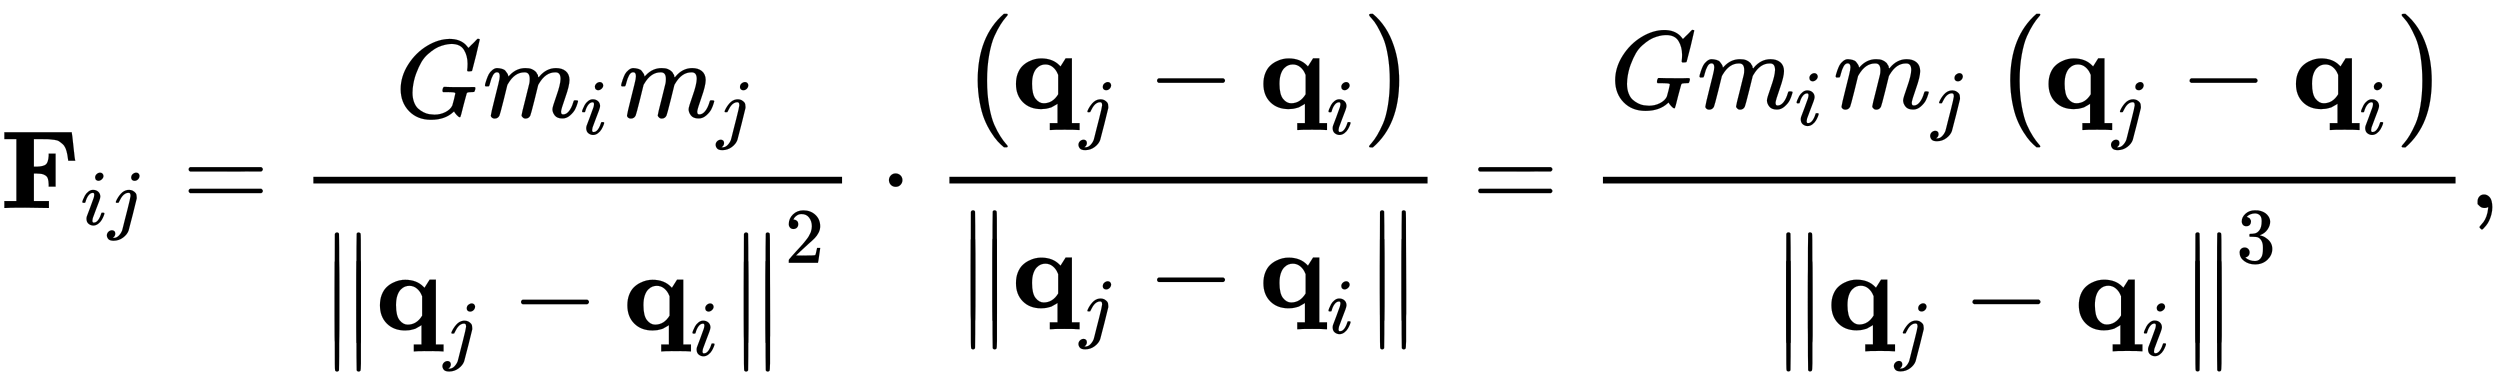 <svg xmlns:xlink="http://www.w3.org/1999/xlink" width="52.144ex" height="8.009ex" style="vertical-align: -3.671ex;" viewBox="0 -1867.7 22450.9 3448.4" role="img" focusable="false" xmlns="http://www.w3.org/2000/svg" aria-labelledby="MathJax-SVG-1-Title"><title id="MathJax-SVG-1-Title">bold upper F Subscript i j Baseline equals StartFraction upper G m Subscript i Baseline m Subscript j Baseline Over StartMetric bold q Subscript j Baseline minus bold q Subscript i Baseline EndMetric squared EndFraction dot StartFraction left parenthesis bold q Subscript j Baseline minus bold q Subscript i Baseline right parenthesis Over StartMetric bold q Subscript j Baseline minus bold q Subscript i Baseline EndMetric EndFraction equals StartFraction upper G m Subscript i Baseline m Subscript j Baseline left parenthesis bold q Subscript j Baseline minus bold q Subscript i Baseline right parenthesis Over StartMetric bold q Subscript j Baseline minus bold q Subscript i Baseline EndMetric cubed EndFraction comma</title><defs aria-hidden="true"><path stroke-width="1" id="E2-MJMAINB-46" d="M425 0L228 3Q63 3 51 0H39V62H147V618H39V680H644V676Q647 670 659 552T675 428V424H613Q613 433 605 477Q599 511 589 535T562 574T530 599T488 612T441 617T387 618H368H304V371H333Q389 373 411 390T437 468V488H499V192H437V212Q436 244 430 263T408 292T378 305T333 309H304V62H439V0H425Z"></path><path stroke-width="1" id="E2-MJMATHI-69" d="M184 600Q184 624 203 642T247 661Q265 661 277 649T290 619Q290 596 270 577T226 557Q211 557 198 567T184 600ZM21 287Q21 295 30 318T54 369T98 420T158 442Q197 442 223 419T250 357Q250 340 236 301T196 196T154 83Q149 61 149 51Q149 26 166 26Q175 26 185 29T208 43T235 78T260 137Q263 149 265 151T282 153Q302 153 302 143Q302 135 293 112T268 61T223 11T161 -11Q129 -11 102 10T74 74Q74 91 79 106T122 220Q160 321 166 341T173 380Q173 404 156 404H154Q124 404 99 371T61 287Q60 286 59 284T58 281T56 279T53 278T49 278T41 278H27Q21 284 21 287Z"></path><path stroke-width="1" id="E2-MJMATHI-6A" d="M297 596Q297 627 318 644T361 661Q378 661 389 651T403 623Q403 595 384 576T340 557Q322 557 310 567T297 596ZM288 376Q288 405 262 405Q240 405 220 393T185 362T161 325T144 293L137 279Q135 278 121 278H107Q101 284 101 286T105 299Q126 348 164 391T252 441Q253 441 260 441T272 442Q296 441 316 432Q341 418 354 401T367 348V332L318 133Q267 -67 264 -75Q246 -125 194 -164T75 -204Q25 -204 7 -183T-12 -137Q-12 -110 7 -91T53 -71Q70 -71 82 -81T95 -112Q95 -148 63 -167Q69 -168 77 -168Q111 -168 139 -140T182 -74L193 -32Q204 11 219 72T251 197T278 308T289 365Q289 372 288 376Z"></path><path stroke-width="1" id="E2-MJMAIN-3D" d="M56 347Q56 360 70 367H707Q722 359 722 347Q722 336 708 328L390 327H72Q56 332 56 347ZM56 153Q56 168 72 173H708Q722 163 722 153Q722 140 707 133H70Q56 140 56 153Z"></path><path stroke-width="1" id="E2-MJMATHI-47" d="M50 252Q50 367 117 473T286 641T490 704Q580 704 633 653Q642 643 648 636T656 626L657 623Q660 623 684 649Q691 655 699 663T715 679T725 690L740 705H746Q760 705 760 698Q760 694 728 561Q692 422 692 421Q690 416 687 415T669 413H653Q647 419 647 422Q647 423 648 429T650 449T651 481Q651 552 619 605T510 659Q492 659 471 656T418 643T357 615T294 567T236 496T189 394T158 260Q156 242 156 221Q156 173 170 136T206 79T256 45T308 28T353 24Q407 24 452 47T514 106Q517 114 529 161T541 214Q541 222 528 224T468 227H431Q425 233 425 235T427 254Q431 267 437 273H454Q494 271 594 271Q634 271 659 271T695 272T707 272Q721 272 721 263Q721 261 719 249Q714 230 709 228Q706 227 694 227Q674 227 653 224Q646 221 643 215T629 164Q620 131 614 108Q589 6 586 3Q584 1 581 1Q571 1 553 21T530 52Q530 53 528 52T522 47Q448 -22 322 -22Q201 -22 126 55T50 252Z"></path><path stroke-width="1" id="E2-MJMATHI-6D" d="M21 287Q22 293 24 303T36 341T56 388T88 425T132 442T175 435T205 417T221 395T229 376L231 369Q231 367 232 367L243 378Q303 442 384 442Q401 442 415 440T441 433T460 423T475 411T485 398T493 385T497 373T500 364T502 357L510 367Q573 442 659 442Q713 442 746 415T780 336Q780 285 742 178T704 50Q705 36 709 31T724 26Q752 26 776 56T815 138Q818 149 821 151T837 153Q857 153 857 145Q857 144 853 130Q845 101 831 73T785 17T716 -10Q669 -10 648 17T627 73Q627 92 663 193T700 345Q700 404 656 404H651Q565 404 506 303L499 291L466 157Q433 26 428 16Q415 -11 385 -11Q372 -11 364 -4T353 8T350 18Q350 29 384 161L420 307Q423 322 423 345Q423 404 379 404H374Q288 404 229 303L222 291L189 157Q156 26 151 16Q138 -11 108 -11Q95 -11 87 -5T76 7T74 17Q74 30 112 181Q151 335 151 342Q154 357 154 369Q154 405 129 405Q107 405 92 377T69 316T57 280Q55 278 41 278H27Q21 284 21 287Z"></path><path stroke-width="1" id="E2-MJMAIN-2225" d="M133 736Q138 750 153 750Q164 750 170 739Q172 735 172 250T170 -239Q164 -250 152 -250Q144 -250 138 -244L137 -243Q133 -241 133 -179T132 250Q132 731 133 736ZM329 739Q334 750 346 750Q353 750 361 744L362 743Q366 741 366 679T367 250T367 -178T362 -243L361 -244Q355 -250 347 -250Q335 -250 329 -239Q327 -235 327 250T329 739Z"></path><path stroke-width="1" id="E2-MJMAINB-71" d="M38 220Q38 273 54 314T95 380T152 421T211 443T264 449Q368 449 429 386L438 377L484 450H540V-132H609V-194H600Q582 -191 475 -191Q360 -191 351 -194H342V-132H411V42Q409 41 399 34T383 25T367 16T347 7T324 1T296 -4T264 -6Q162 -6 100 56T38 220ZM287 46Q368 46 417 127V301L412 312Q398 347 369 371T302 395Q282 395 263 388T225 362T194 308T182 221Q182 126 214 86T287 46Z"></path><path stroke-width="1" id="E2-MJMAIN-2212" d="M84 237T84 250T98 270H679Q694 262 694 250T679 230H98Q84 237 84 250Z"></path><path stroke-width="1" id="E2-MJMAIN-32" d="M109 429Q82 429 66 447T50 491Q50 562 103 614T235 666Q326 666 387 610T449 465Q449 422 429 383T381 315T301 241Q265 210 201 149L142 93L218 92Q375 92 385 97Q392 99 409 186V189H449V186Q448 183 436 95T421 3V0H50V19V31Q50 38 56 46T86 81Q115 113 136 137Q145 147 170 174T204 211T233 244T261 278T284 308T305 340T320 369T333 401T340 431T343 464Q343 527 309 573T212 619Q179 619 154 602T119 569T109 550Q109 549 114 549Q132 549 151 535T170 489Q170 464 154 447T109 429Z"></path><path stroke-width="1" id="E2-MJMAIN-22C5" d="M78 250Q78 274 95 292T138 310Q162 310 180 294T199 251Q199 226 182 208T139 190T96 207T78 250Z"></path><path stroke-width="1" id="E2-MJMAIN-28" d="M94 250Q94 319 104 381T127 488T164 576T202 643T244 695T277 729T302 750H315H319Q333 750 333 741Q333 738 316 720T275 667T226 581T184 443T167 250T184 58T225 -81T274 -167T316 -220T333 -241Q333 -250 318 -250H315H302L274 -226Q180 -141 137 -14T94 250Z"></path><path stroke-width="1" id="E2-MJMAIN-29" d="M60 749L64 750Q69 750 74 750H86L114 726Q208 641 251 514T294 250Q294 182 284 119T261 12T224 -76T186 -143T145 -194T113 -227T90 -246Q87 -249 86 -250H74Q66 -250 63 -250T58 -247T55 -238Q56 -237 66 -225Q221 -64 221 250T66 725Q56 737 55 738Q55 746 60 749Z"></path><path stroke-width="1" id="E2-MJSZ1-28" d="M152 251Q152 646 388 850H416Q422 844 422 841Q422 837 403 816T357 753T302 649T255 482T236 250Q236 124 255 19T301 -147T356 -251T403 -315T422 -340Q422 -343 416 -349H388Q359 -325 332 -296T271 -213T212 -97T170 56T152 251Z"></path><path stroke-width="1" id="E2-MJSZ1-29" d="M305 251Q305 -145 69 -349H56Q43 -349 39 -347T35 -338Q37 -333 60 -307T108 -239T160 -136T204 27T221 250T204 473T160 636T108 740T60 807T35 839Q35 850 50 850H56H69Q197 743 256 566Q305 425 305 251Z"></path><path stroke-width="1" id="E2-MJMAIN-33" d="M127 463Q100 463 85 480T69 524Q69 579 117 622T233 665Q268 665 277 664Q351 652 390 611T430 522Q430 470 396 421T302 350L299 348Q299 347 308 345T337 336T375 315Q457 262 457 175Q457 96 395 37T238 -22Q158 -22 100 21T42 130Q42 158 60 175T105 193Q133 193 151 175T169 130Q169 119 166 110T159 94T148 82T136 74T126 70T118 67L114 66Q165 21 238 21Q293 21 321 74Q338 107 338 175V195Q338 290 274 322Q259 328 213 329L171 330L168 332Q166 335 166 348Q166 366 174 366Q202 366 232 371Q266 376 294 413T322 525V533Q322 590 287 612Q265 626 240 626Q208 626 181 615T143 592T132 580H135Q138 579 143 578T153 573T165 566T175 555T183 540T186 520Q186 498 172 481T127 463Z"></path><path stroke-width="1" id="E2-MJMAIN-2C" d="M78 35T78 60T94 103T137 121Q165 121 187 96T210 8Q210 -27 201 -60T180 -117T154 -158T130 -185T117 -194Q113 -194 104 -185T95 -172Q95 -168 106 -156T131 -126T157 -76T173 -3V9L172 8Q170 7 167 6T161 3T152 1T140 0Q113 0 96 17Z"></path></defs><g stroke="currentColor" fill="currentColor" stroke-width="0" transform="matrix(1 0 0 -1 0 0)" aria-hidden="true"> <use xlink:href="#E2-MJMAINB-46" x="0" y="0"></use><g transform="translate(724,-150)"> <use transform="scale(0.707)" xlink:href="#E2-MJMATHI-69" x="0" y="0"></use> <use transform="scale(0.707)" xlink:href="#E2-MJMATHI-6A" x="345" y="0"></use></g> <use xlink:href="#E2-MJMAIN-3D" x="1638" y="0"></use><g transform="translate(2694,0)"><g transform="translate(120,0)"><rect stroke="none" width="4748" height="60" x="0" y="220"></rect><g transform="translate(734,814)"> <use xlink:href="#E2-MJMATHI-47" x="0" y="0"></use><g transform="translate(786,0)"> <use xlink:href="#E2-MJMATHI-6D" x="0" y="0"></use> <use transform="scale(0.707)" xlink:href="#E2-MJMATHI-69" x="1242" y="-213"></use></g><g transform="translate(2009,0)"> <use xlink:href="#E2-MJMATHI-6D" x="0" y="0"></use> <use transform="scale(0.707)" xlink:href="#E2-MJMATHI-6A" x="1242" y="-213"></use></g></g><g transform="translate(60,-1094)"><g transform="translate(0,875)"> <use xlink:href="#E2-MJMAIN-2225" x="0" y="-751"></use> <use xlink:href="#E2-MJMAIN-2225" x="0" y="-1000"></use></g><g transform="translate(500,0)"> <use xlink:href="#E2-MJMAINB-71" x="0" y="0"></use> <use transform="scale(0.707)" xlink:href="#E2-MJMATHI-6A" x="859" y="-326"></use> <use xlink:href="#E2-MJMAIN-2212" x="1221" y="0"></use><g transform="translate(2222,0)"> <use xlink:href="#E2-MJMAINB-71" x="0" y="0"></use> <use transform="scale(0.707)" xlink:href="#E2-MJMATHI-69" x="859" y="-326"></use></g></g><g transform="translate(3674,875)"> <use xlink:href="#E2-MJMAIN-2225" x="0" y="-751"></use> <use xlink:href="#E2-MJMAIN-2225" x="0" y="-1000"></use></g> <use transform="scale(0.707)" xlink:href="#E2-MJMAIN-32" x="5904" y="851"></use></g></g></g> <use xlink:href="#E2-MJMAIN-22C5" x="7905" y="0"></use><g transform="translate(8406,0)"><g transform="translate(120,0)"><rect stroke="none" width="4294" height="60" x="0" y="220"></rect><g transform="translate(102,894)"> <use xlink:href="#E2-MJSZ1-28"></use><g transform="translate(458,0)"> <use xlink:href="#E2-MJMAINB-71" x="0" y="0"></use> <use transform="scale(0.707)" xlink:href="#E2-MJMATHI-6A" x="859" y="-326"></use> <use xlink:href="#E2-MJMAIN-2212" x="1221" y="0"></use><g transform="translate(2222,0)"> <use xlink:href="#E2-MJMAINB-71" x="0" y="0"></use> <use transform="scale(0.707)" xlink:href="#E2-MJMATHI-69" x="859" y="-326"></use></g></g> <use xlink:href="#E2-MJSZ1-29" x="3632" y="-1"></use></g><g transform="translate(60,-895)"><g transform="translate(0,875)"> <use xlink:href="#E2-MJMAIN-2225" x="0" y="-751"></use> <use xlink:href="#E2-MJMAIN-2225" x="0" y="-1000"></use></g><g transform="translate(500,0)"> <use xlink:href="#E2-MJMAINB-71" x="0" y="0"></use> <use transform="scale(0.707)" xlink:href="#E2-MJMATHI-6A" x="859" y="-326"></use> <use xlink:href="#E2-MJMAIN-2212" x="1221" y="0"></use><g transform="translate(2222,0)"> <use xlink:href="#E2-MJMAINB-71" x="0" y="0"></use> <use transform="scale(0.707)" xlink:href="#E2-MJMATHI-69" x="859" y="-326"></use></g></g><g transform="translate(3674,875)"> <use xlink:href="#E2-MJMAIN-2225" x="0" y="-751"></use> <use xlink:href="#E2-MJMAIN-2225" x="0" y="-1000"></use></g></g></g></g> <use xlink:href="#E2-MJMAIN-3D" x="13219" y="0"></use><g transform="translate(14275,0)"><g transform="translate(120,0)"><rect stroke="none" width="7657" height="60" x="0" y="220"></rect><g transform="translate(60,894)"> <use xlink:href="#E2-MJMATHI-47" x="0" y="0"></use><g transform="translate(786,0)"> <use xlink:href="#E2-MJMATHI-6D" x="0" y="0"></use> <use transform="scale(0.707)" xlink:href="#E2-MJMATHI-69" x="1242" y="-213"></use></g><g transform="translate(2009,0)"> <use xlink:href="#E2-MJMATHI-6D" x="0" y="0"></use> <use transform="scale(0.707)" xlink:href="#E2-MJMATHI-6A" x="1242" y="-213"></use></g><g transform="translate(3446,0)"> <use xlink:href="#E2-MJSZ1-28"></use><g transform="translate(458,0)"> <use xlink:href="#E2-MJMAINB-71" x="0" y="0"></use> <use transform="scale(0.707)" xlink:href="#E2-MJMATHI-6A" x="859" y="-326"></use> <use xlink:href="#E2-MJMAIN-2212" x="1221" y="0"></use><g transform="translate(2222,0)"> <use xlink:href="#E2-MJMAINB-71" x="0" y="0"></use> <use transform="scale(0.707)" xlink:href="#E2-MJMATHI-69" x="859" y="-326"></use></g></g> <use xlink:href="#E2-MJSZ1-29" x="3632" y="-1"></use></g></g><g transform="translate(1514,-1093)"><g transform="translate(0,875)"> <use xlink:href="#E2-MJMAIN-2225" x="0" y="-751"></use> <use xlink:href="#E2-MJMAIN-2225" x="0" y="-1000"></use></g><g transform="translate(500,0)"> <use xlink:href="#E2-MJMAINB-71" x="0" y="0"></use> <use transform="scale(0.707)" xlink:href="#E2-MJMATHI-6A" x="859" y="-326"></use> <use xlink:href="#E2-MJMAIN-2212" x="1221" y="0"></use><g transform="translate(2222,0)"> <use xlink:href="#E2-MJMAINB-71" x="0" y="0"></use> <use transform="scale(0.707)" xlink:href="#E2-MJMATHI-69" x="859" y="-326"></use></g></g><g transform="translate(3674,875)"> <use xlink:href="#E2-MJMAIN-2225" x="0" y="-751"></use> <use xlink:href="#E2-MJMAIN-2225" x="0" y="-1000"></use></g> <use transform="scale(0.707)" xlink:href="#E2-MJMAIN-33" x="5904" y="851"></use></g></g></g> <use xlink:href="#E2-MJMAIN-2C" x="22172" y="0"></use></g></svg>